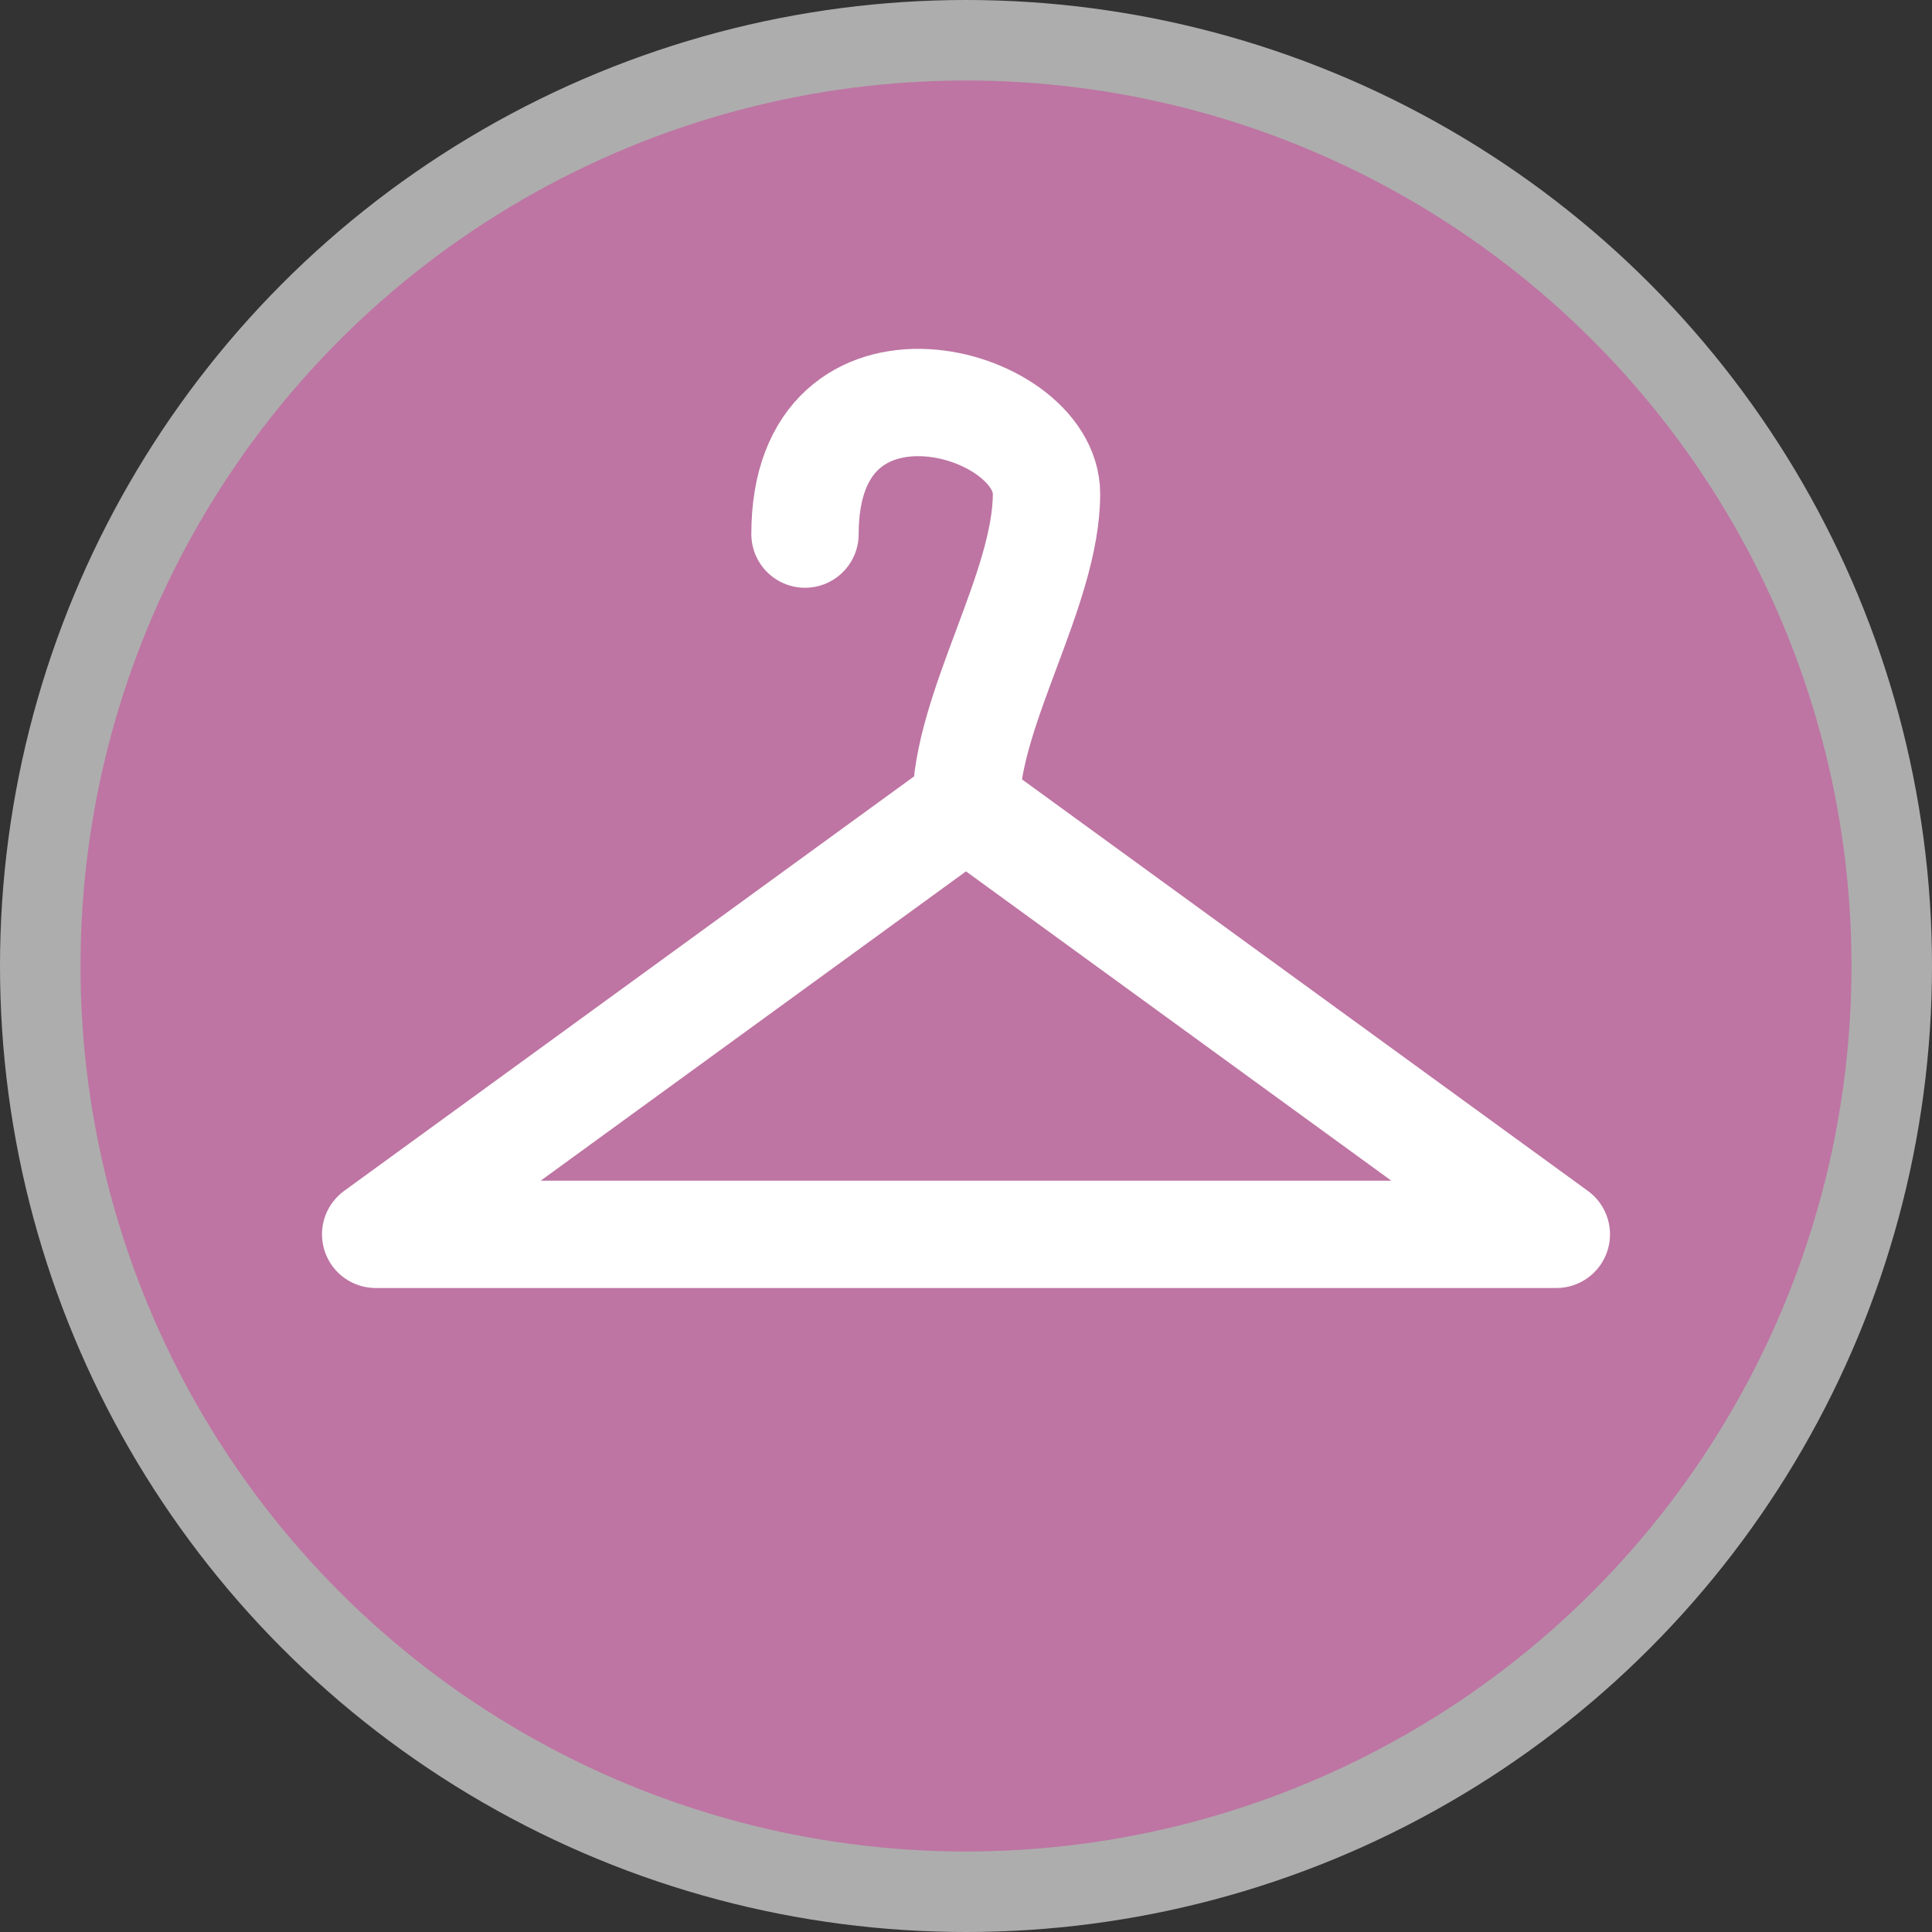 <svg height="18" viewBox="0 0 18 18" width="18" xmlns="http://www.w3.org/2000/svg"><rect x="0" y="0" width="18" height="18" fill="#333333" stroke="none"/><circle cx="9" cy="9" fill="#fff" opacity=".6" r="9"/><circle cx="9" cy="9" fill="#BE75A3" r="8.25"/><path d="m7.5 4.976c0-1.875 2.25-1.264 2.25-.375 0 .889-.75 2.01-.75 2.899l-5.5 4h11l-5.5-4" fill="none" stroke="#fff" stroke-linecap="round" stroke-linejoin="round"/></svg>